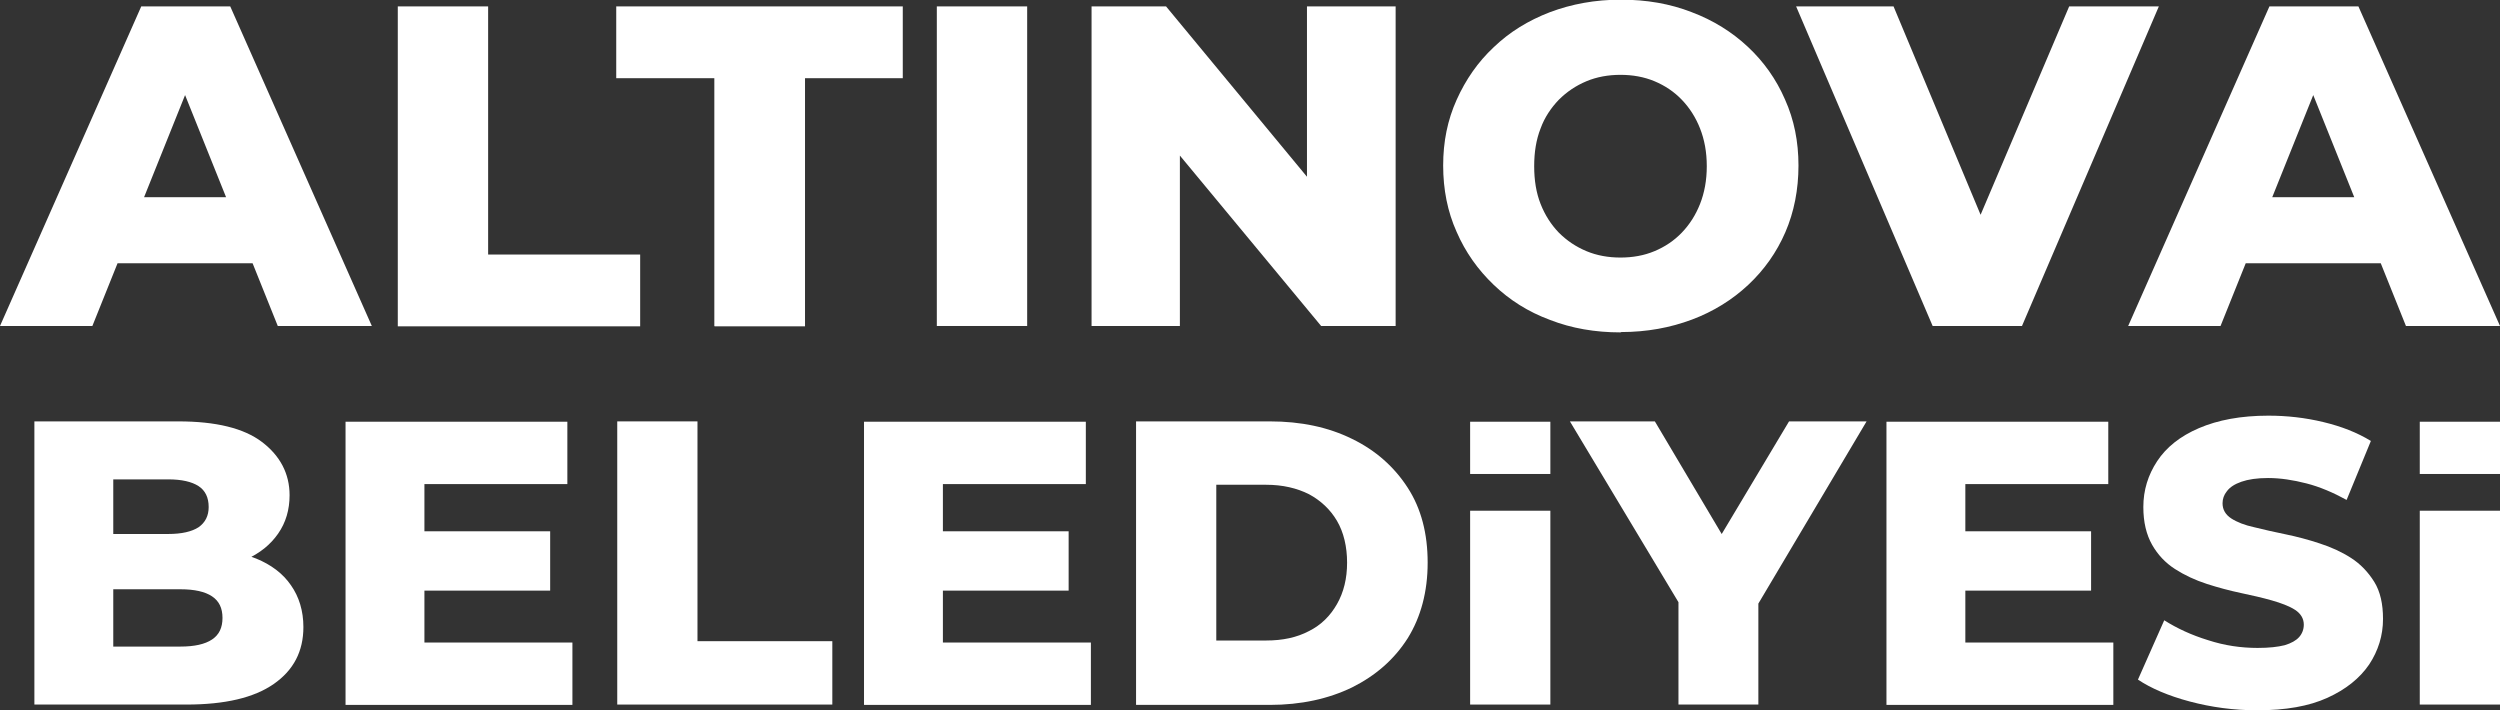 <?xml version="1.0" encoding="UTF-8"?>
<svg id="katman_2" data-name="katman 2" xmlns="http://www.w3.org/2000/svg" viewBox="0 0 74.16 21.07">
  <rect x="0" y="0" width="74.16" height="21.07" fill="#333333" stroke="none"/>
  <defs>
    <style>
      .cls-1 {
        fill: #fff;
        stroke-width: 0px;
      }
    </style>
  </defs>
  <g id="katman_1" data-name="katman 1">
    <g>
      <path class="cls-1" d="m0,9.67L4.19.19h2.64l4.2,9.48h-2.79L4.96,1.5h1.06l-3.28,8.17H0Zm2.29-1.86l.69-1.96h4.63l.69,1.96H2.29Z"/>
      <path class="cls-1" d="m11.8,9.67V.19h2.68v7.36h4.51v2.13h-7.19Z"/>
      <path class="cls-1" d="m21.19,9.67V2.32h-2.91V.19h8.5v2.13h-2.9v7.36h-2.68Z"/>
      <path class="cls-1" d="m27.79,9.67V.19h2.68v9.48h-2.68Z"/>
      <path class="cls-1" d="m32.38,9.67V.19h2.21l5.22,6.31h-1.04V.19h2.63v9.48h-2.21l-5.23-6.31h1.04v6.31h-2.61Z"/>
      <path class="cls-1" d="m48.07,9.86c-.75,0-1.45-.12-2.09-.37-.65-.24-1.2-.59-1.67-1.04-.47-.45-.84-.97-1.1-1.57-.27-.6-.4-1.26-.4-1.97s.13-1.35.4-1.95.63-1.12,1.1-1.56c.47-.45,1.02-.79,1.67-1.04.64-.24,1.34-.37,2.1-.37s1.46.12,2.1.37c.64.24,1.2.59,1.67,1.03.47.44.84.96,1.1,1.56.27.6.4,1.25.4,1.96s-.13,1.38-.39,1.98c-.26.6-.63,1.12-1.1,1.56-.47.44-1.03.79-1.67,1.03-.64.24-1.34.37-2.1.37Zm0-2.22c.36,0,.7-.06,1.01-.19s.58-.31.81-.55.41-.52.54-.85.2-.7.2-1.12-.07-.79-.2-1.12-.31-.61-.54-.85-.5-.42-.81-.55c-.31-.13-.65-.19-1.01-.19s-.7.06-1.01.19c-.31.13-.58.31-.82.55-.23.24-.42.52-.54.85-.13.33-.19.7-.19,1.12s.06.79.19,1.12c.13.33.31.61.54.85.24.24.51.42.82.55s.65.19,1.01.19Z"/>
      <path class="cls-1" d="m57.33,9.67L53.28.19h2.89l3.43,8.21h-1.71L61.38.19h2.66l-4.06,9.48h-2.64Z"/>
      <path class="cls-1" d="m63.13,9.67L67.32.19h2.64l4.2,9.48h-2.79l-3.28-8.17h1.06l-3.28,8.17h-2.74Zm2.29-1.86l.69-1.96h4.63l.69,1.96h-6.02Z"/>
    </g>
    <g>
      <path class="cls-1" d="m1.02,20.9v-8.4h4.27c1.11,0,1.94.2,2.48.61.54.41.82.94.82,1.58,0,.43-.11.81-.34,1.14s-.54.58-.96.77-.9.28-1.46.28l.23-.58c.58,0,1.1.09,1.54.27.44.18.79.44,1.03.79.24.34.37.76.37,1.24,0,.72-.29,1.28-.88,1.69-.59.41-1.45.61-2.59.61H1.02Zm2.34-1.72h1.99c.42,0,.73-.07.94-.21.21-.14.31-.35.31-.64s-.1-.5-.31-.64-.52-.21-.94-.21h-2.16v-1.64h1.8c.4,0,.7-.07.9-.2.2-.14.3-.34.3-.6,0-.28-.1-.49-.3-.62-.2-.13-.5-.2-.9-.2h-1.63v4.97Z"/>
      <path class="cls-1" d="m12.59,19.06h4.39v1.85h-6.73v-8.4h6.58v1.85h-4.24v4.7Zm-.17-3.3h3.9v1.76h-3.9v-1.76Z"/>
      <path class="cls-1" d="m18.31,20.9v-8.4h2.38v6.52h4v1.88h-6.37Z"/>
      <path class="cls-1" d="m27.97,19.06h4.39v1.85h-6.73v-8.4h6.58v1.85h-4.24v4.7Zm-.17-3.3h3.9v1.76h-3.9v-1.76Z"/>
      <path class="cls-1" d="m33.7,20.9v-8.4h3.97c.92,0,1.73.17,2.44.52.7.34,1.25.83,1.65,1.45.4.62.59,1.36.59,2.22s-.2,1.61-.59,2.24c-.4.63-.95,1.11-1.65,1.46-.7.34-1.52.52-2.44.52h-3.97Zm2.38-1.9h1.48c.49,0,.91-.09,1.27-.28.36-.18.63-.45.83-.8.2-.35.3-.76.3-1.23s-.1-.9-.3-1.24-.48-.6-.83-.79c-.36-.18-.78-.28-1.27-.28h-1.48v4.61Z"/>
      <path class="cls-1" d="m43.61,20.9v-5.75h2.38v5.75h-2.38Z"/>
      <path class="cls-1" d="m43.61,14.06v-1.55h2.38v1.55h-2.38Z"/>
      <path class="cls-1" d="m49.79,20.9v-3.55l.55,1.43-3.77-6.28h2.52l2.7,4.55h-1.44l2.72-4.55h2.3l-3.73,6.28.52-1.43v3.55h-2.38Z"/>
      <path class="cls-1" d="m58.3,19.06h4.39v1.85h-6.73v-8.4h6.58v1.85h-4.24v4.7Zm-.17-3.3h3.9v1.76h-3.9v-1.76Z"/>
      <path class="cls-1" d="m66.96,21.07c-.7,0-1.36-.09-2-.26s-1.15-.39-1.54-.65l.78-1.76c.38.24.81.44,1.3.59.49.16.98.23,1.47.23.34,0,.6-.03.8-.08.2-.06.34-.14.43-.24s.14-.23.14-.37c0-.18-.09-.33-.26-.44s-.41-.2-.69-.28-.59-.15-.92-.22c-.33-.07-.67-.16-1.01-.27-.34-.11-.66-.26-.94-.44s-.51-.42-.68-.72c-.17-.3-.26-.67-.26-1.12,0-.5.14-.95.41-1.36.27-.41.68-.74,1.24-.98s1.24-.37,2.06-.37c.55,0,1.09.06,1.63.19s1,.31,1.41.56l-.72,1.75c-.4-.22-.8-.39-1.19-.49-.39-.1-.77-.16-1.14-.16-.33,0-.59.04-.79.11-.2.07-.34.16-.43.28-.09.11-.13.23-.13.36,0,.19.09.34.26.45s.4.2.68.26c.28.07.59.14.93.21.34.07.68.16,1.01.27.34.11.65.25.93.43.28.18.51.42.69.71s.26.66.26,1.1c0,.49-.14.94-.41,1.35-.28.41-.69.74-1.24.99-.55.25-1.24.37-2.08.37Z"/>
      <path class="cls-1" d="m71.78,20.9v-5.75h2.38v5.75h-2.38Z"/>
      <path class="cls-1" d="m71.78,14.06v-1.55h2.38v1.55h-2.38Z"/>
    </g>
  </g>
</svg>